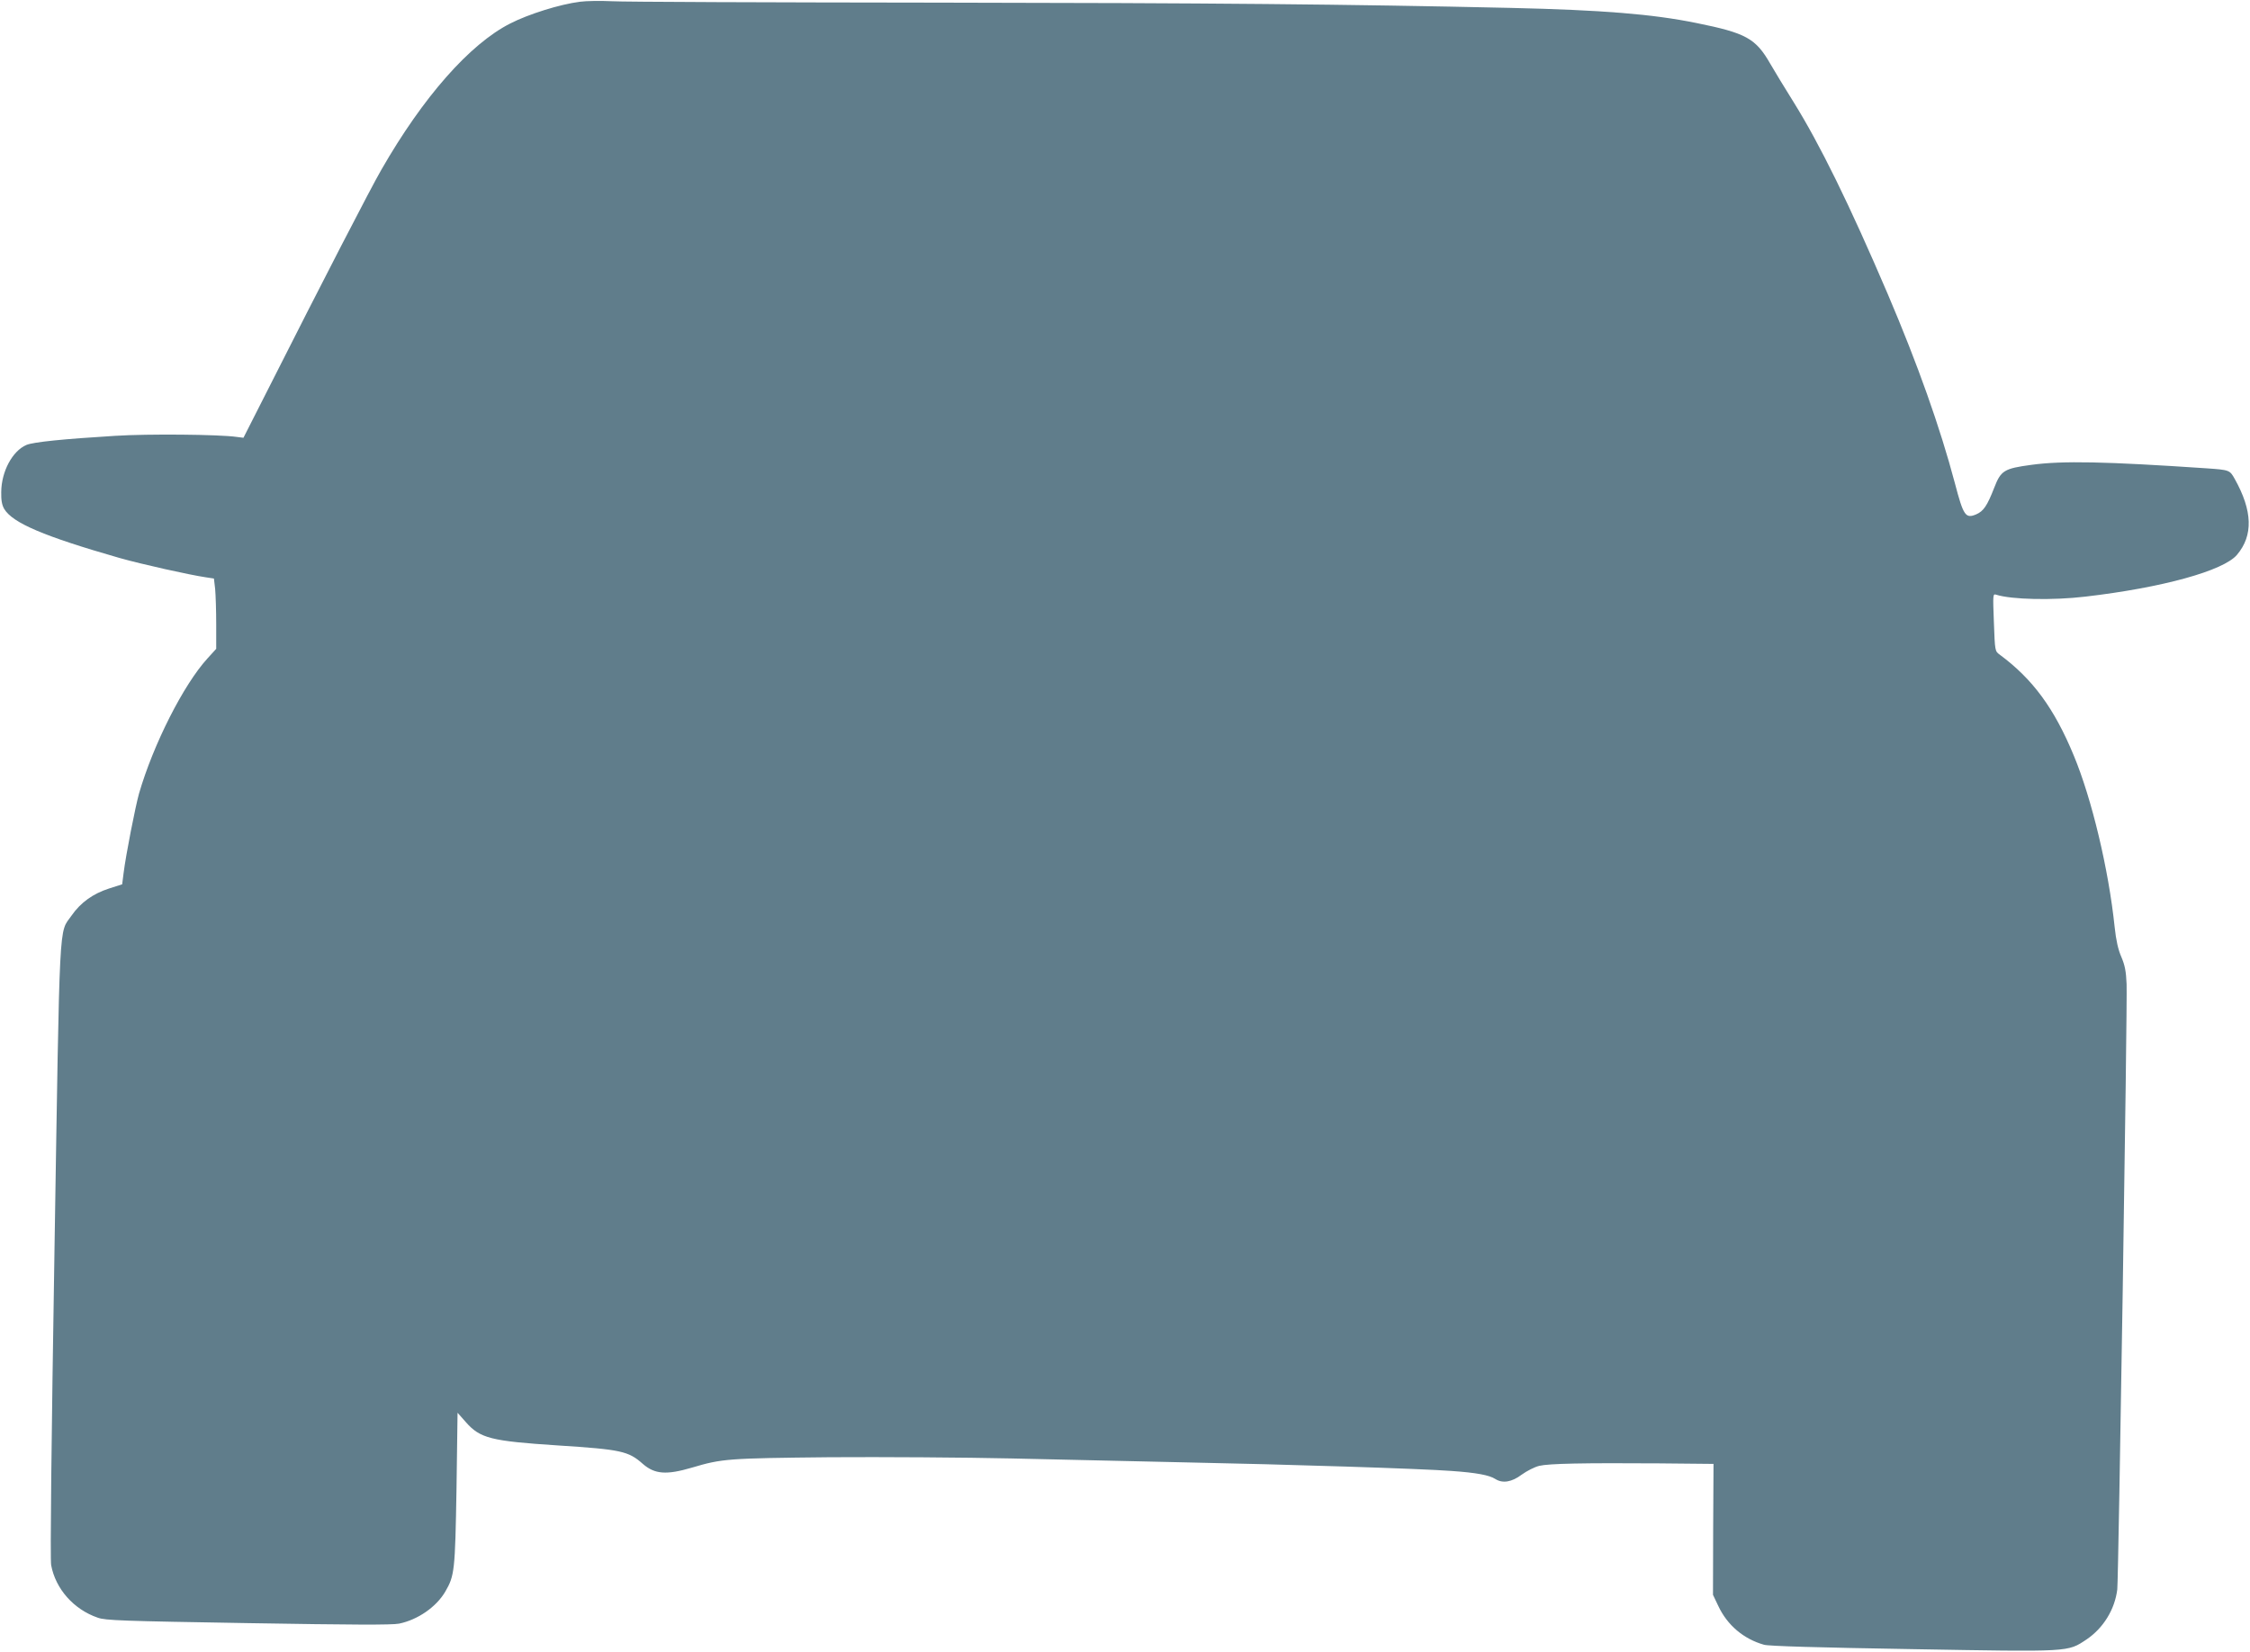 <?xml version="1.0" standalone="no"?>
<!DOCTYPE svg PUBLIC "-//W3C//DTD SVG 20010904//EN"
 "http://www.w3.org/TR/2001/REC-SVG-20010904/DTD/svg10.dtd">
<svg version="1.0" xmlns="http://www.w3.org/2000/svg"
 width="1280pt" height="940pt" viewBox="0 0 1280 940"
 preserveAspectRatio="xMidYMid meet">
<g transform="translate(0,940) scale(0.1,-0.1)"
fill="#607d8b" stroke="none">
<path d="M3299 9390 c-112 -14 -292 -70 -397 -124 -230 -117 -495 -418 -732
-831 -61 -105 -340 -646 -644 -1248 l-141 -278 -40 5 c-97 14 -501 18 -690 6
-294 -18 -465 -35 -505 -52 -79 -34 -142 -150 -143 -268 -1 -46 4 -74 17 -96
48 -80 227 -156 656 -279 123 -35 401 -97 491 -110 l46 -7 7 -60 c3 -34 6
-124 6 -201 l0 -139 -50 -55 c-136 -149 -308 -489 -389 -768 -21 -75 -75 -349
-88 -454 l-8 -63 -75 -24 c-90 -29 -161 -79 -213 -154 -73 -105 -66 31 -97
-1901 -18 -1102 -25 -1764 -19 -1795 25 -135 128 -252 265 -299 43 -16 140
-19 854 -31 594 -10 819 -11 860 -3 107 22 212 95 263 182 53 91 56 118 64
584 l6 434 46 -52 c82 -94 144 -109 526 -134 358 -23 400 -32 482 -105 68 -59
134 -64 280 -21 171 51 205 53 783 59 300 2 766 -1 1035 -7 270 -6 708 -16
975 -22 605 -12 1353 -36 1526 -49 144 -10 217 -24 251 -46 41 -26 93 -18 150
25 29 21 74 44 100 50 55 13 247 17 684 14 l307 -3 -2 -372 -1 -373 31 -65
c51 -108 143 -186 259 -219 27 -8 309 -16 843 -25 907 -16 883 -17 992 55 96
65 161 171 175 285 7 67 58 3325 53 3444 -3 74 -10 108 -30 155 -18 41 -30 94
-38 170 -34 327 -130 730 -233 977 -111 268 -233 434 -421 573 -27 20 -27 20
-33 184 -6 159 -6 163 13 157 88 -28 321 -33 507 -11 438 51 786 147 863 238
93 110 89 250 -13 432 -28 50 -30 51 -158 60 -578 39 -821 44 -998 20 -156
-21 -174 -32 -212 -130 -40 -103 -61 -134 -103 -152 -60 -25 -72 -9 -121 178
-84 317 -211 675 -381 1074 -219 512 -387 854 -537 1095 -50 80 -109 177 -132
217 -83 145 -138 175 -420 232 -250 51 -537 74 -1056 86 -931 21 -1704 28
-3245 30 -965 1 -1807 4 -1870 8 -63 3 -145 2 -181 -3z"/>
</g>
</svg>

